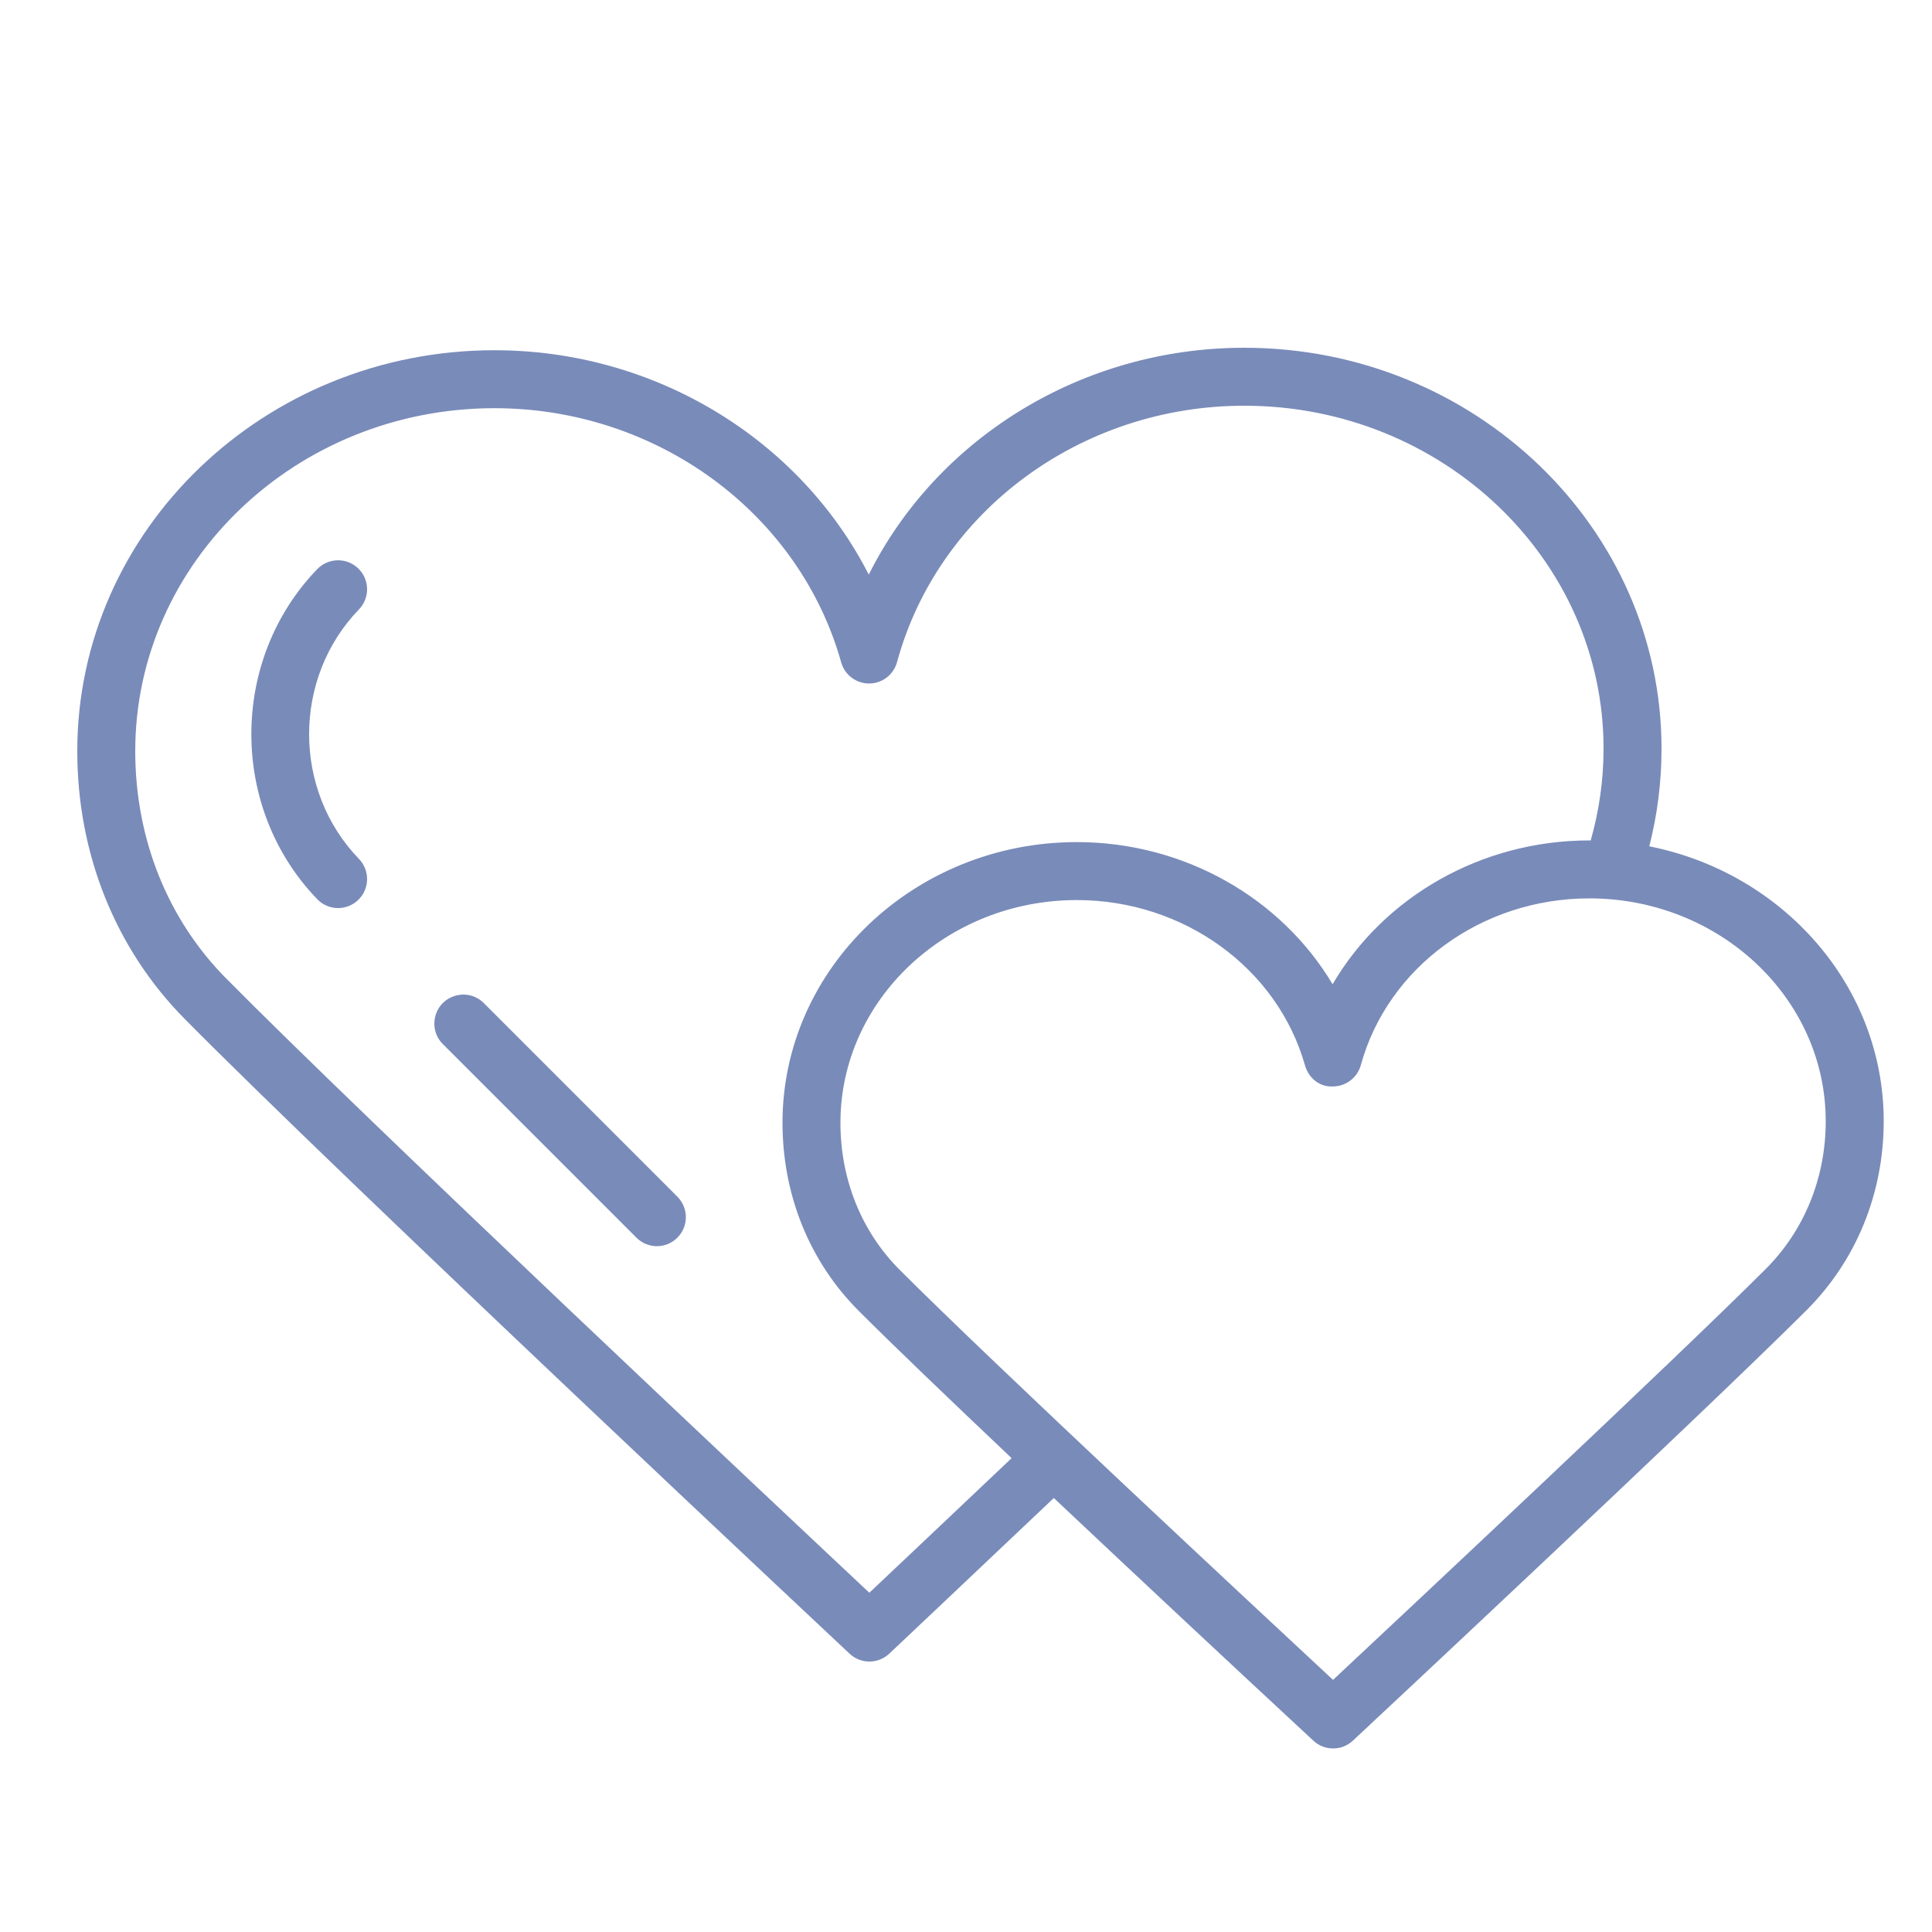 <?xml version="1.0" encoding="UTF-8"?> <svg xmlns="http://www.w3.org/2000/svg" viewBox="1950 2450 100 100" width="100" height="100" data-guides="{&quot;vertical&quot;:[],&quot;horizontal&quot;:[]}"><path fill="#798bb9" stroke="none" fill-opacity="1" stroke-width="1" stroke-opacity="1" color="rgb(51, 51, 51)" fill-rule="evenodd" font-size-adjust="none" id="tSvg46bf2e7c24" title="Path 11" d="M 1968.542 2479.421 C 1967.946 2478.847 1966.997 2478.863 1966.421 2479.458C 1961.873 2484.168 1961.873 2491.832 1966.421 2496.542C 1966.995 2497.14 1967.947 2497.157 1968.542 2496.579C 1969.138 2496.004 1969.154 2495.054 1968.579 2494.458C 1965.14 2490.897 1965.14 2485.103 1968.579 2481.542C 1969.154 2480.946 1969.138 2479.996 1968.542 2479.421Z"></path><path fill="#798bb9" stroke="none" fill-opacity="1" stroke-width="1" stroke-opacity="1" color="rgb(51, 51, 51)" fill-rule="evenodd" font-size-adjust="none" id="tSvg18064df7448" title="Path 12" d="M 2035.367 2493.805 C 2035.785 2492.168 2036 2490.474 2036 2488.747C 2036 2477.307 2026.312 2468 2014.404 2468C 2006.008 2468 1998.508 2472.671 1994.967 2479.741C 1991.395 2472.747 1983.922 2468.128 1975.595 2468.128C 1963.688 2468.128 1954 2477.436 1954 2488.876C 1954 2494.191 1955.973 2499.112 1959.554 2502.733C 1967.821 2511.096 1993.714 2535.35 1993.974 2535.594C 1994.551 2536.138 1995.453 2536.137 1996.029 2535.592C 1996.029 2535.592 1999.613 2532.214 2004.545 2527.537C 2009.008 2531.741 2013.487 2535.928 2017.982 2540.099C 2018.558 2540.635 2019.45 2540.633 2020.025 2540.096C 2020.203 2539.93 2037.835 2523.47 2043.499 2517.823C 2046.08 2515.249 2047.501 2511.77 2047.501 2508.029C 2047.5 2501.032 2042.285 2495.176 2035.367 2493.805ZM 1994.997 2532.44 C 1990.084 2527.832 1968.974 2507.995 1961.687 2500.624C 1958.665 2497.568 1957 2493.396 1957 2488.876C 1957 2479.09 1965.342 2471.128 1975.596 2471.128C 1983.988 2471.128 1991.367 2476.538 1993.539 2484.283C 1993.721 2484.93 1994.311 2485.378 1994.983 2485.378C 1994.985 2485.378 1994.986 2485.378 1994.988 2485.378C 1995.662 2485.376 1996.252 2484.924 1996.43 2484.273C 1998.561 2476.458 2005.951 2471 2014.404 2471C 2024.658 2471 2033 2478.961 2033 2488.747C 2033 2490.38 2032.769 2491.973 2032.334 2493.503C 2032.31 2493.503 2032.287 2493.5 2032.264 2493.5C 2026.659 2493.5 2021.617 2496.432 2018.975 2500.944C 2016.316 2496.483 2011.295 2493.587 2005.738 2493.587C 1997.337 2493.587 1990.502 2500.105 1990.502 2508.116C 1990.502 2511.844 1991.9 2515.298 1994.44 2517.843C 1996.206 2519.612 1999.147 2522.43 2002.361 2525.474C 1999.065 2528.598 1996.382 2531.134 1994.997 2532.44ZM 2041.379 2515.698 C 2036.539 2520.524 2022.853 2533.344 2018.998 2536.95C 2015.131 2533.355 2001.393 2520.562 1996.563 2515.723C 1994.588 2513.744 1993.501 2511.042 1993.501 2508.116C 1993.501 2501.759 1998.99 2496.587 2005.737 2496.587C 2011.262 2496.587 2016.119 2500.105 2017.546 2505.143C 2017.73 2505.79 2018.294 2506.274 2018.995 2506.234C 2019.668 2506.231 2020.256 2505.781 2020.435 2505.132C 2021.834 2500.049 2026.698 2496.5 2032.263 2496.5C 2039.01 2496.5 2044.499 2501.672 2044.499 2508.029C 2044.5 2510.968 2043.392 2513.691 2041.379 2515.698Z"></path><path fill="#798bb9" stroke="none" fill-opacity="1" stroke-width="1" stroke-opacity="1" color="rgb(51, 51, 51)" fill-rule="evenodd" font-size-adjust="none" id="tSvg26453b9239" title="Path 13" d="M 1975.061 2501.939 C 1974.259 2501.108 1972.858 2501.458 1972.54 2502.568C 1972.387 2503.101 1972.541 2503.675 1972.94 2504.06C 1976.273 2507.393 1979.607 2510.727 1982.94 2514.06C 1983.524 2514.649 1984.476 2514.649 1985.061 2514.061C 1985.646 2513.475 1985.646 2512.526 1985.061 2511.94C 1981.728 2508.606 1978.394 2505.273 1975.061 2501.939Z"></path><defs></defs></svg> 